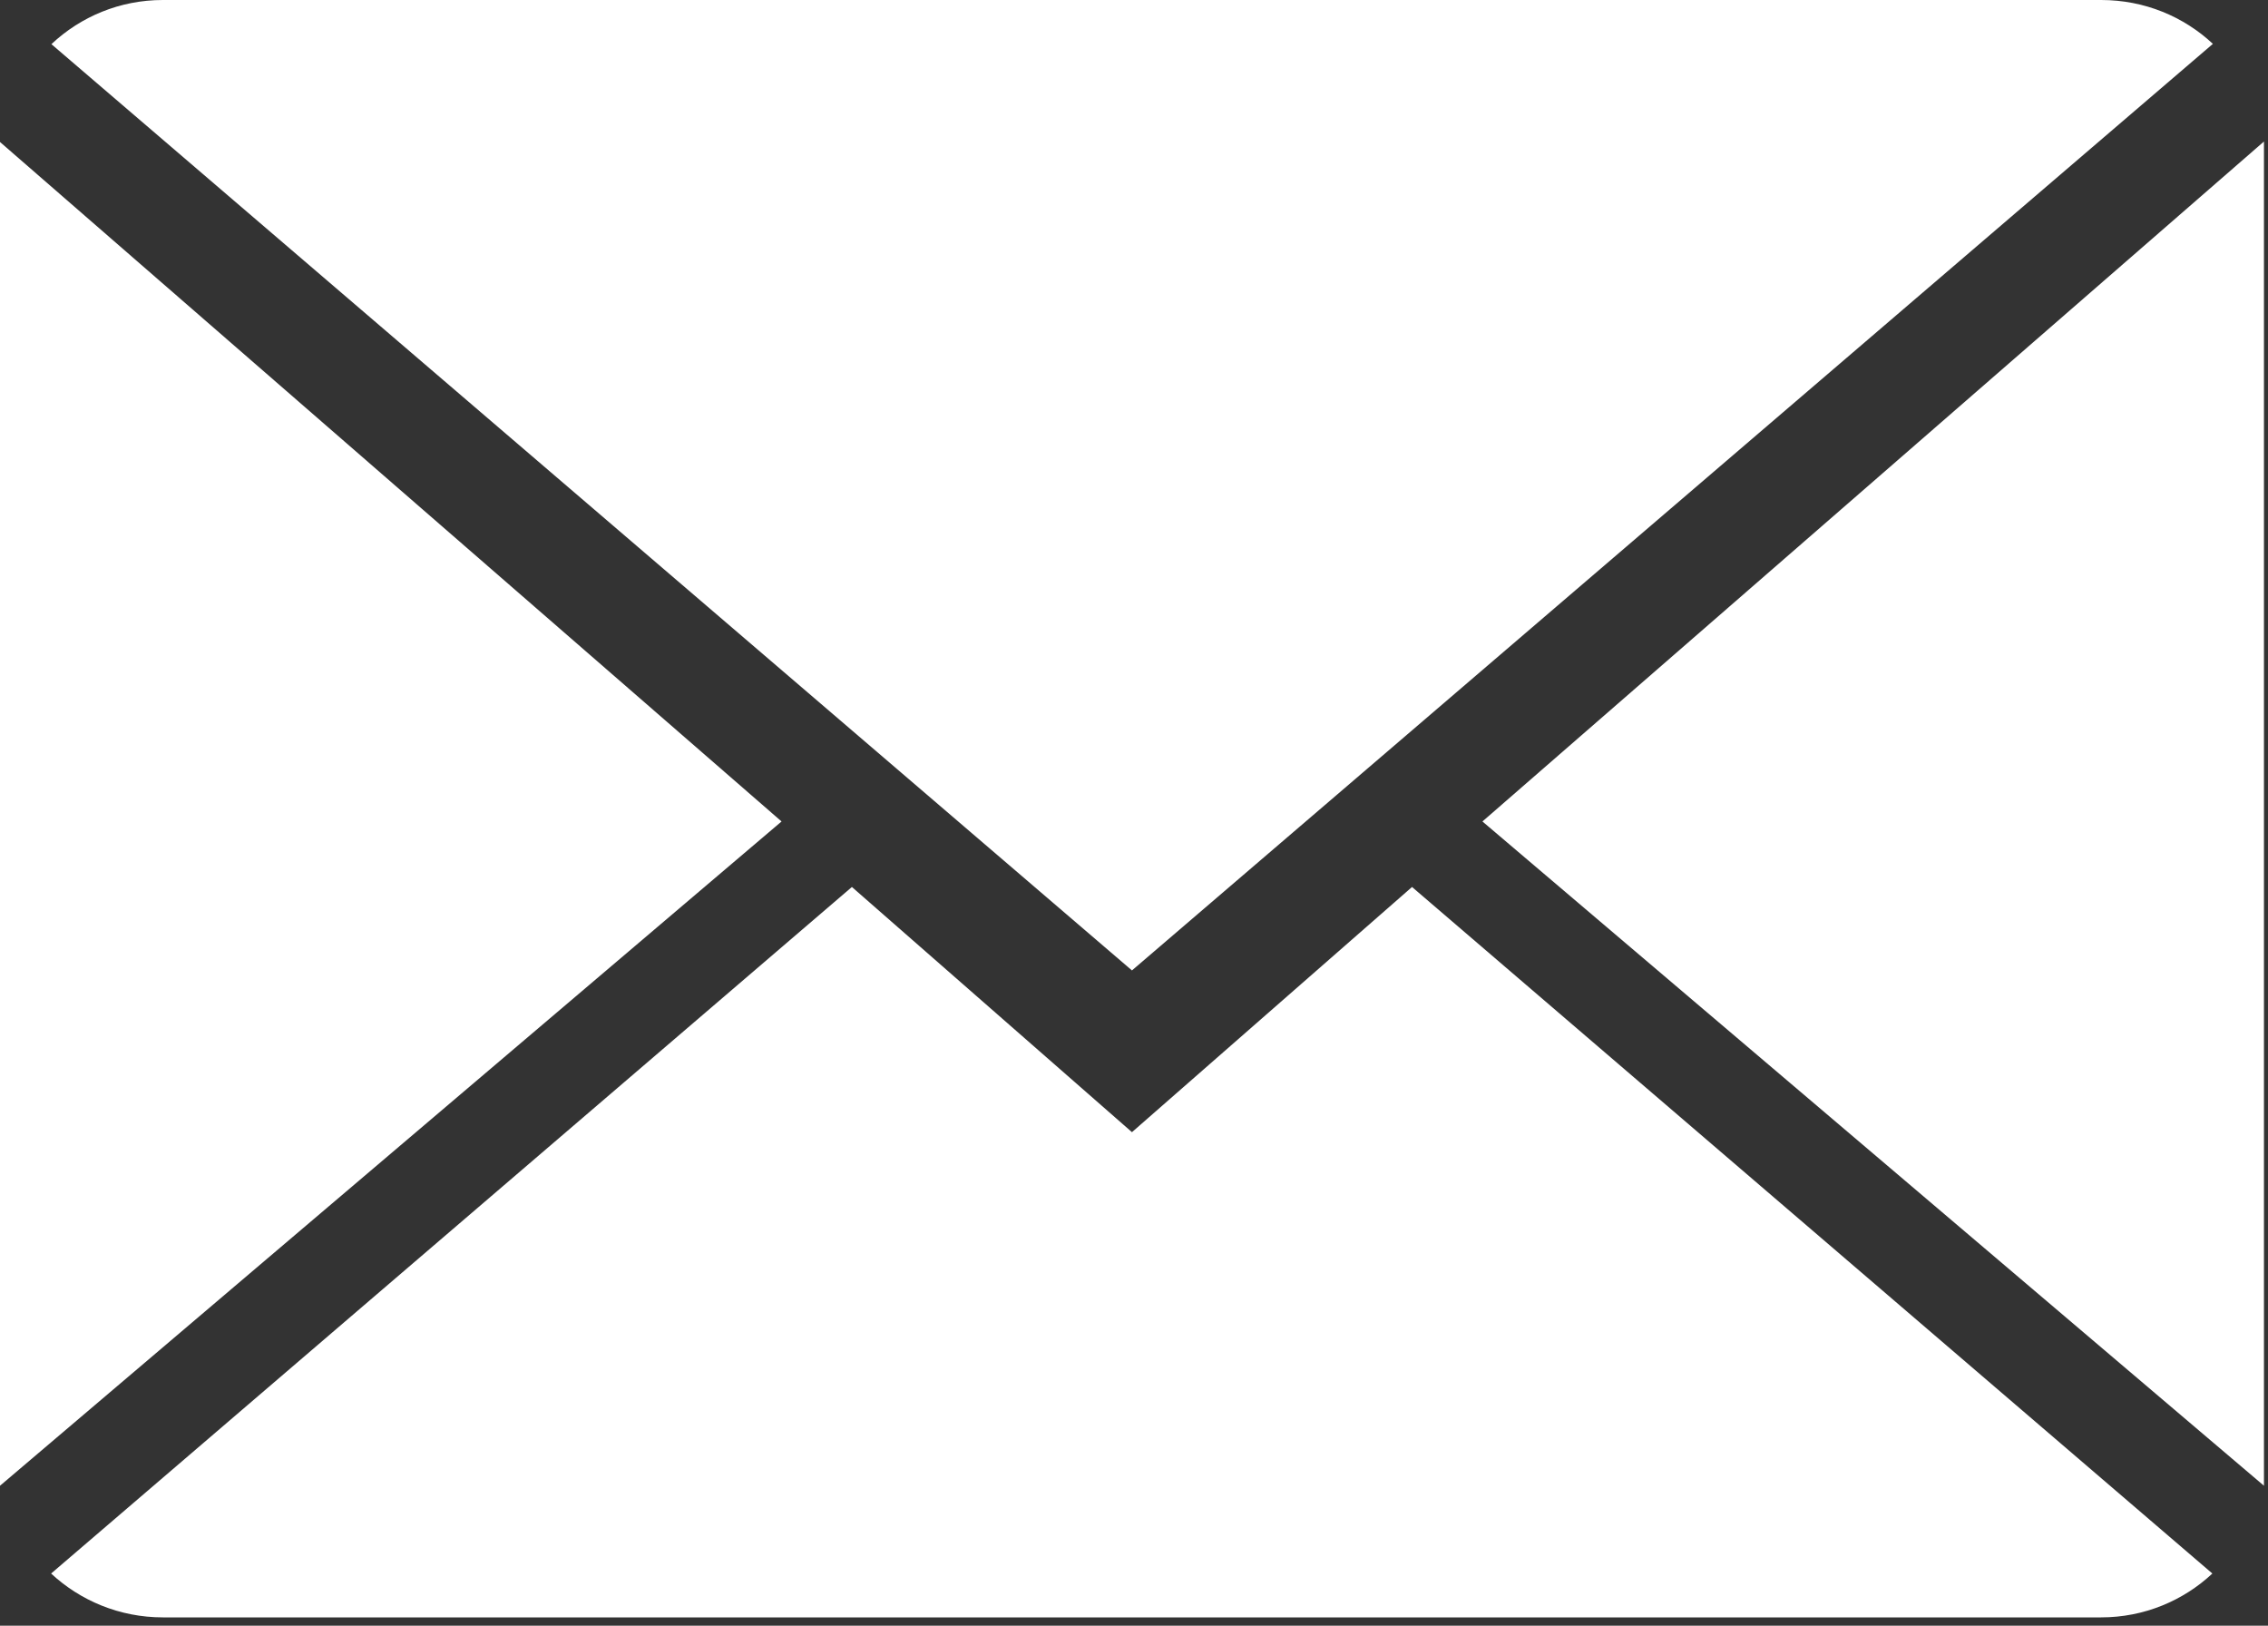 <?xml version="1.0" encoding="utf-8"?>
<!-- Generator: Adobe Illustrator 16.0.0, SVG Export Plug-In . SVG Version: 6.00 Build 0)  -->
<!DOCTYPE svg PUBLIC "-//W3C//DTD SVG 1.1//EN" "http://www.w3.org/Graphics/SVG/1.1/DTD/svg11.dtd">
<svg version="1.1" id="Capa_1" xmlns="http://www.w3.org/2000/svg" xmlns:xlink="http://www.w3.org/1999/xlink" x="0px" y="0px"
	 width="60px" height="43px" viewBox="270 557 60 43" enable-background="new 270 557 60 43" xml:space="preserve">
<rect x="270" y="557" width="60" height="43" fill="#333333" stroke="none"/>
<g>
	<g>
		<path fill="#FFFFFF" d="M299.946,586.946l-7.409-6.485l-21.185,18.159c0.77,0.715,1.809,1.16,2.956,1.16h51.277
			c1.143,0,2.177-0.445,2.943-1.16l-21.173-18.159L299.946,586.946z"/>
		<path fill="#FFFFFF" d="M328.542,558.16c-0.771-0.72-1.807-1.16-2.957-1.16h-51.277c-1.143,0-2.178,0.444-2.948,1.168l28.586,24.5
			L328.542,558.16z"/>
		<polygon fill="#FFFFFF" points="270,560.756 270,596.298 290.676,578.728 		"/>
		<polygon fill="#FFFFFF" points="309.218,578.728 329.893,596.298 329.893,560.743 		"/>
	</g>
</g>
</svg>
